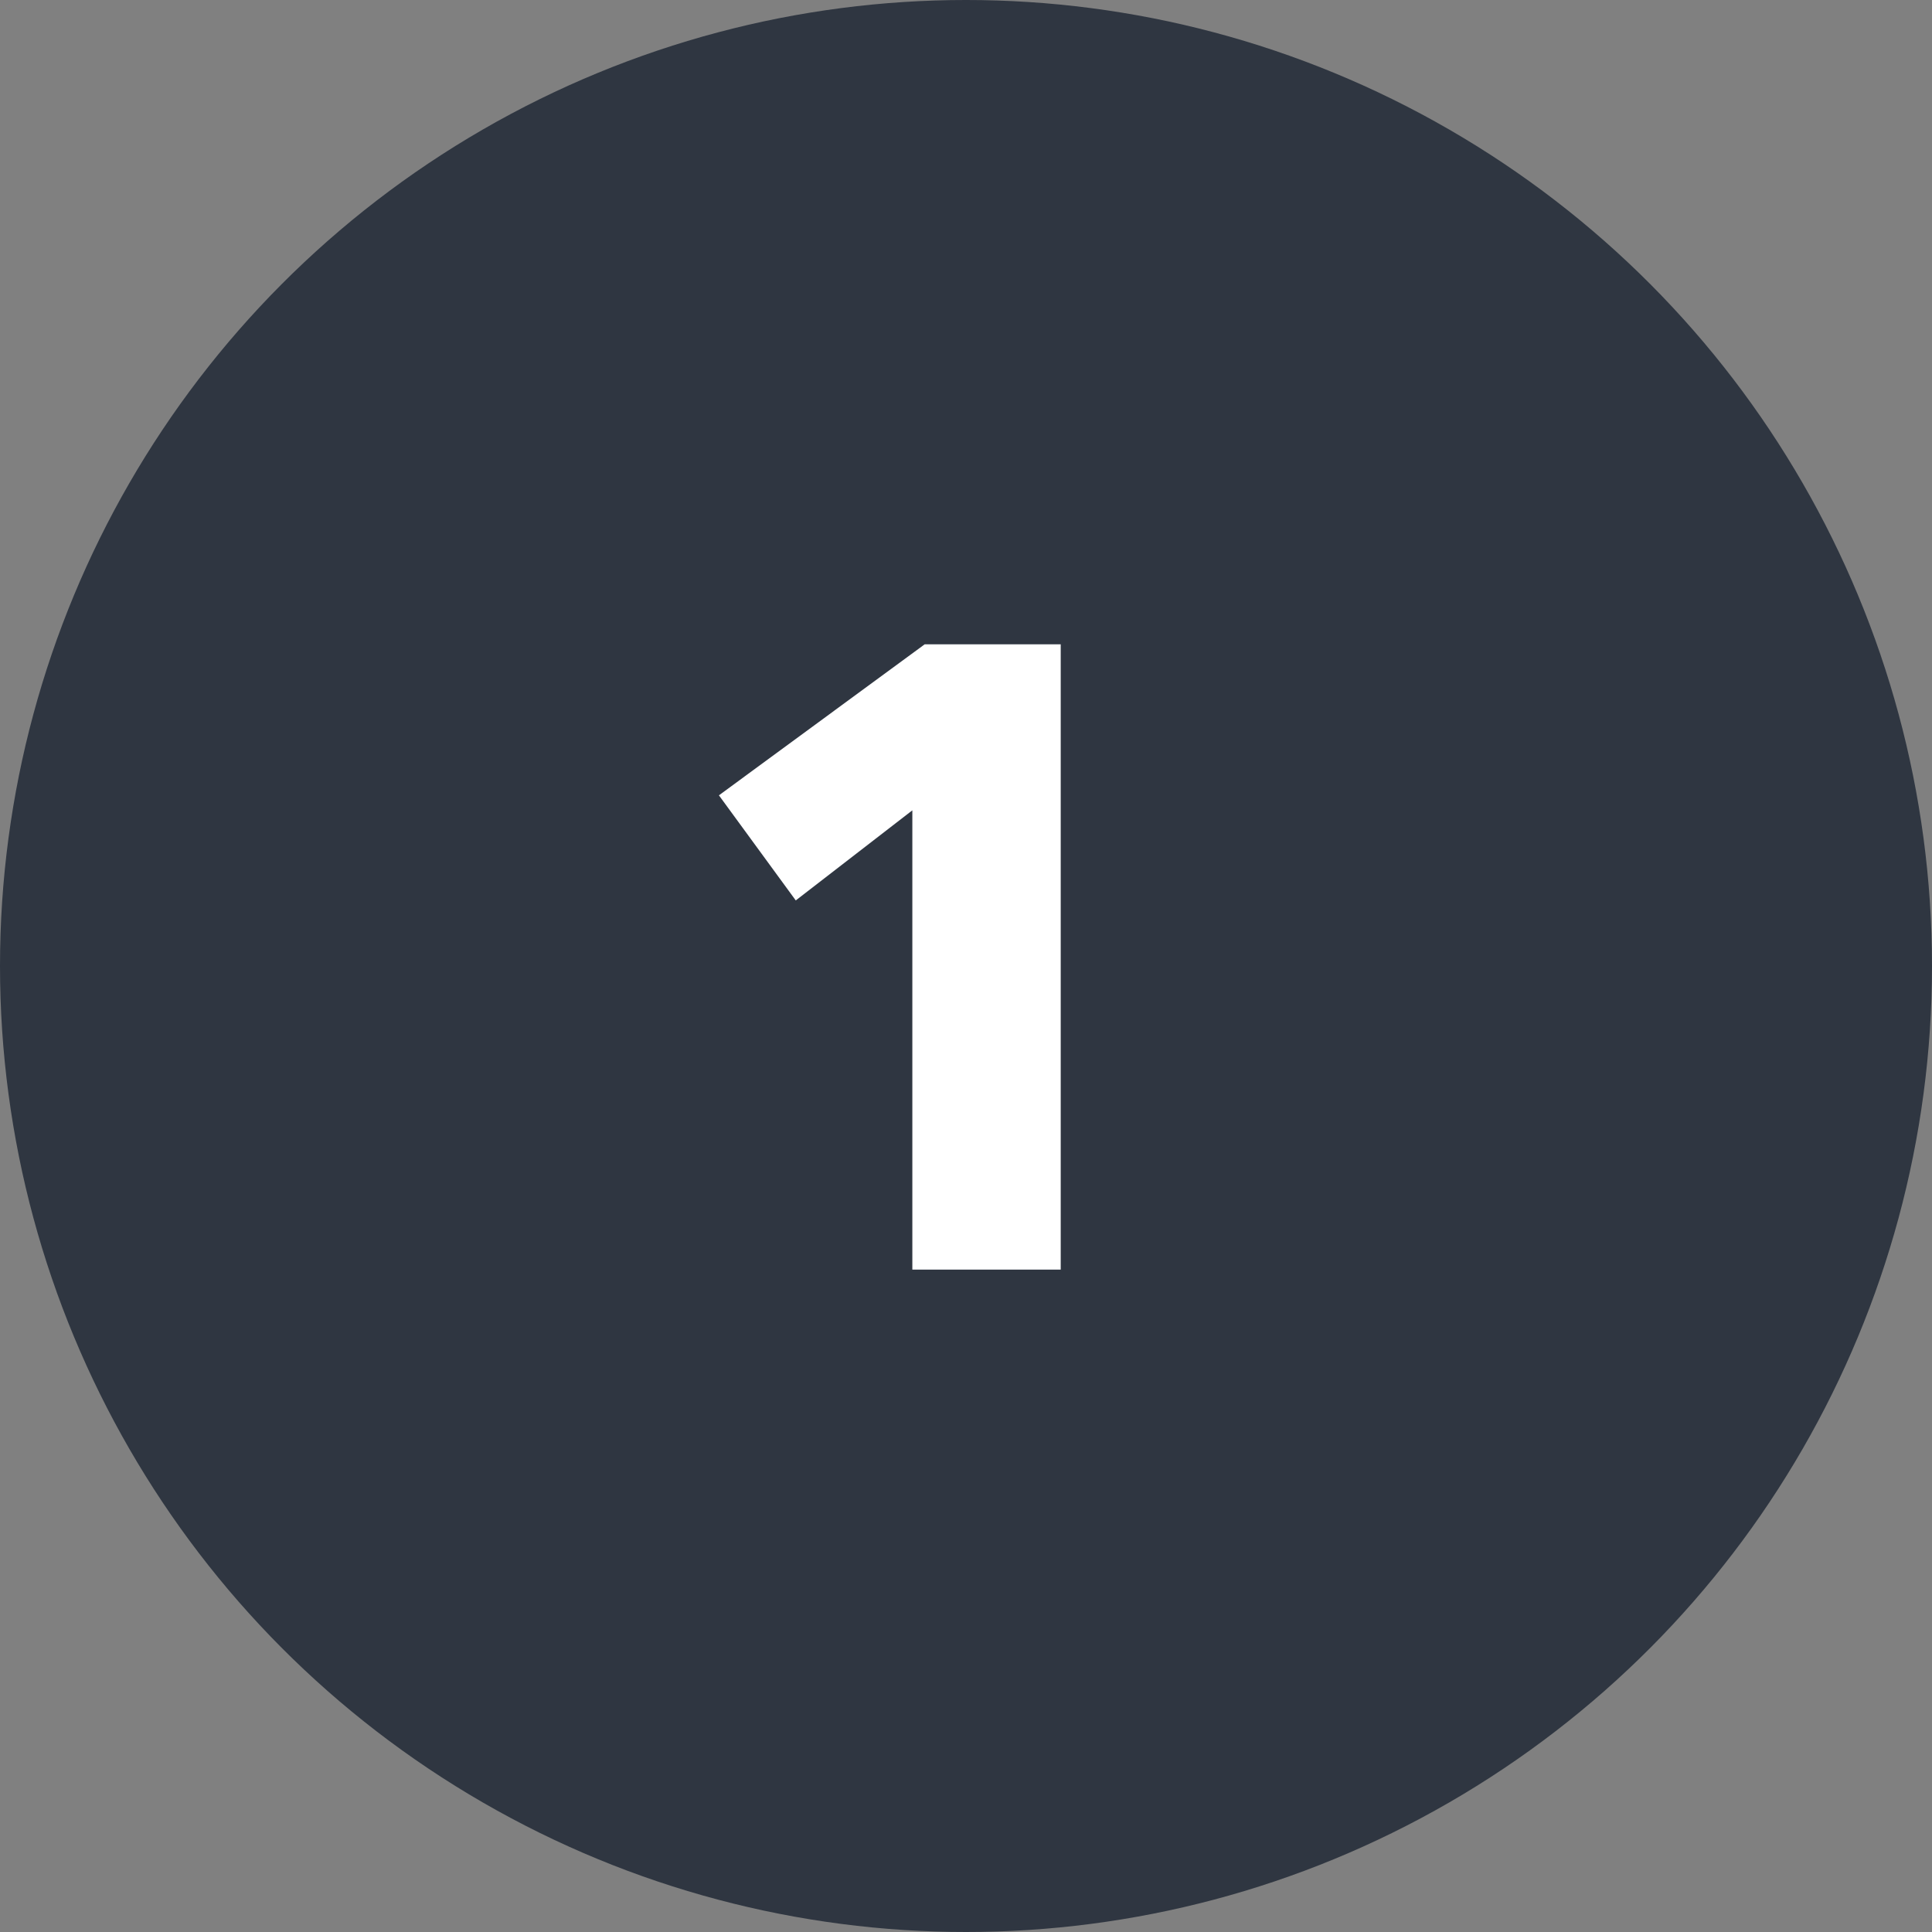 <?xml version="1.0" encoding="UTF-8"?> <svg xmlns="http://www.w3.org/2000/svg" width="35" height="35" viewBox="0 0 35 35" fill="none"><rect x="0" y="0" width="35" height="35" fill="#808080" stroke="none"/> <circle cx="17.5" cy="17.5" r="17.5" fill="#2F3641"></circle> <path d="M19.216 23H16.528V14.68L14.416 16.312L13.024 14.408L16.752 11.672H19.216V23Z" fill="white"></path> </svg> 